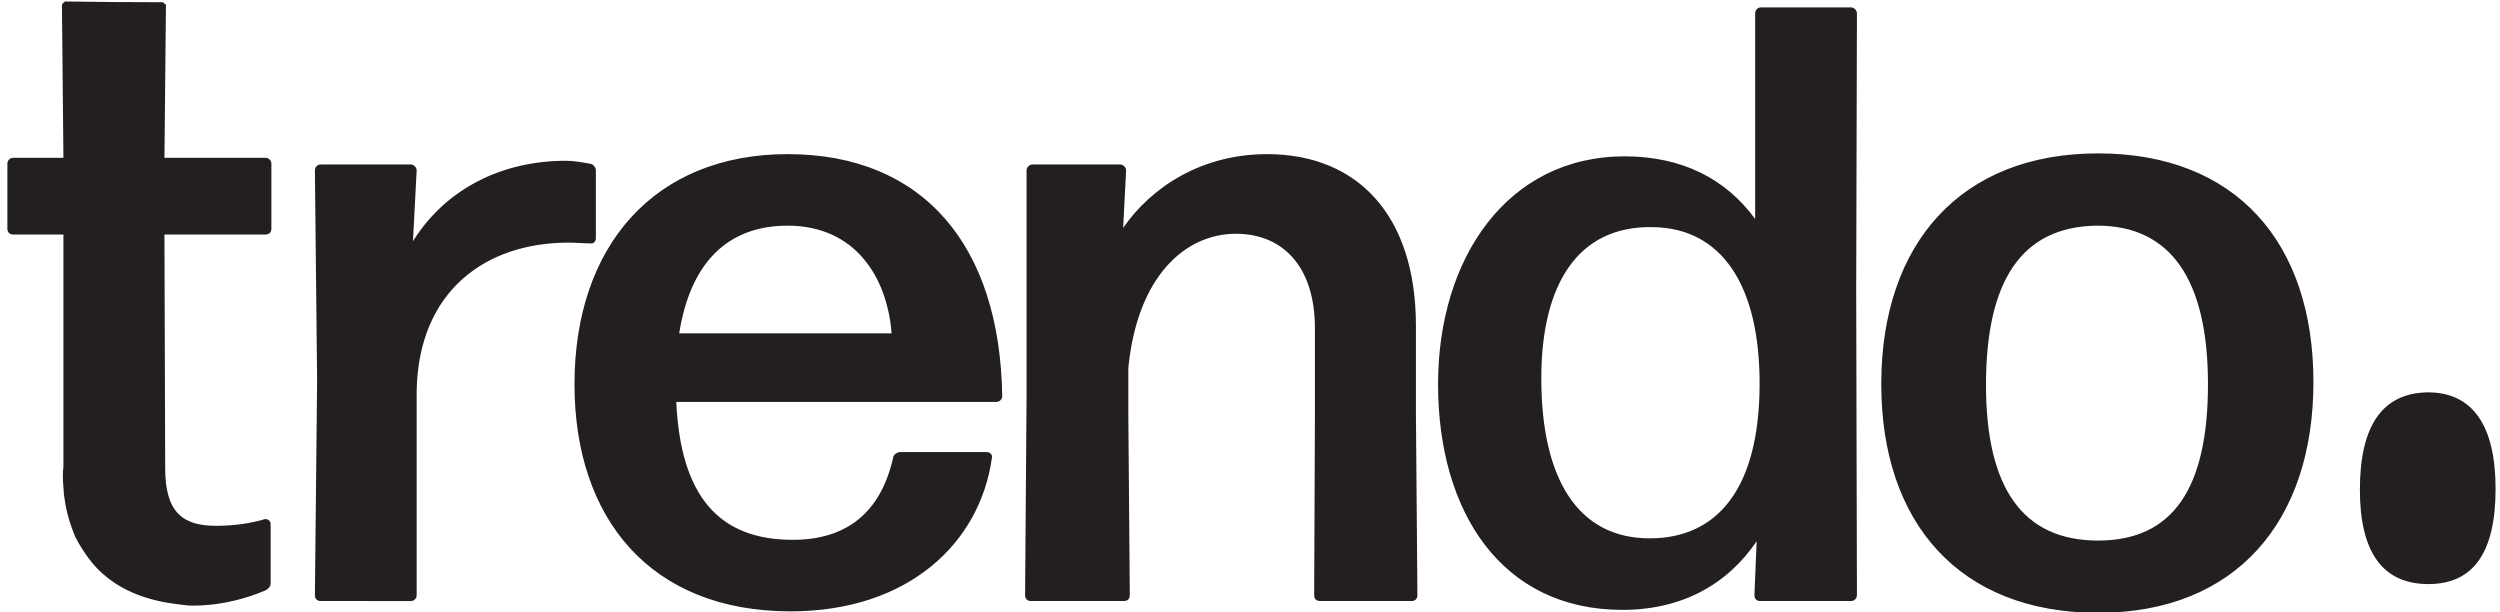 <svg version="1.2" xmlns="http://www.w3.org/2000/svg" viewBox="0 0 339 83" width="339" height="83">
	<title>Capa 1</title>
	<style>
		.s0 { fill: #231f20 } 
	</style>
	<g id="Capa 1">
		<path id="-e-logo-light" fill-rule="evenodd" class="s0" d="m43.5 81.5c-0.5 0-0.8-0.3-0.8-0.8l0.3-29.1-0.3-28.5c0-0.4 0.3-0.8 0.8-0.8h12.2c0.4 0 0.8 0.4 0.8 0.8l-0.5 9.6c4.5-7.2 12.2-10.9 20.7-10.9 1.1 0 2.2 0.2 3.3 0.4 0.4 0 0.8 0.5 0.8 0.9v9.2c0 0.5-0.4 0.8-0.8 0.7-0.9 0-1.9-0.1-2.9-0.1-11.2 0-20.3 6.5-20.6 20v27.8c0 0.5-0.4 0.8-0.8 0.8zm90.3-20.2c0.5 0 0.8 0.4 0.7 0.8-1.6 11.5-11.3 20.8-27.3 20.8-19.1 0-29.3-12.7-29.3-30.8 0-18.8 10.9-31.2 28.9-31.2 18.4 0 28.8 12.4 29.1 32.8 0 0.5-0.4 0.8-0.8 0.8h-43.4c0.6 12.7 5.7 18.7 15.8 18.7 7.2 0 11.9-3.6 13.6-11.1 0-0.4 0.5-0.8 1-0.8zm-27-30.7c-8.2 0-13.2 5.1-14.7 14.6h28.8c-0.6-7.7-5-14.6-14.1-14.6zm33 50.9c-0.5 0-0.8-0.3-0.8-0.8l0.2-27v-30.6c0-0.4 0.4-0.8 0.8-0.8h11.9c0.4 0 0.8 0.4 0.8 0.8l-0.4 7.8c3.8-5.5 10.6-10 19.5-10 12.3 0 20.2 8.3 20.2 23.3v12.2l0.2 24.3c0 0.5-0.3 0.8-0.8 0.8h-12.4c-0.5 0-0.8-0.3-0.8-0.8l0.1-24.3v-11.9c0-8.4-4.4-12.8-10.7-12.8-7 0-13.4 5.9-14.6 18.2v6.5l0.2 24.3c0 0.5-0.3 0.8-0.8 0.8zm98.9 0c-0.5 0-0.8-0.3-0.8-0.8l0.3-7.3c-4 5.9-10.2 9.3-18.2 9.3-16.4 0-25-13.3-25-30.6 0-17.1 9.4-30.9 25.3-30.9 7.7 0 13.7 3 17.7 8.5v-27.9c0-0.4 0.3-0.8 0.8-0.8h12.2c0.4 0 0.8 0.4 0.8 0.8l-0.1 37.5 0.1 41.4c0 0.5-0.4 0.8-0.8 0.8zm-15-8.5c9.3 0 14.8-6.9 14.9-20.6 0.1-13.8-5.2-21.5-14.5-21.6-10.1-0.2-15.1 7.7-15.1 20.5 0 13.7 5 21.7 14.7 21.7zm60.8 10.1c-18.8 0-29.4-12.2-29.4-31q0 0 0 0 0-0.2 0-0.3c0.1-18.7 10.7-31 29.4-31 18.7 0 29.2 12.1 29.2 31 0 18.9-10.5 31.3-29.2 31.3zm0-9.8c10.1 0 14.9-7 14.9-21.2 0-14.1-5-21.5-15-21.5-10.3 0.1-15.1 7.5-15.1 21.6 0 14 5 21.1 15.2 21.1zm35.5-6.9c0-8.6 3-13.1 9.2-13.2 6.1 0 9.2 4.5 9.2 13.1 0 8.6-3 12.9-9.1 12.9-6.2 0-9.3-4.3-9.3-12.8zm-283.3 12.7q0 0.2-0.1 0.4c0 0-0.2 0.4-0.7 0.6-5.7 2.4-10.4 2-10.4 2-2.9-0.3-8.4-0.9-12.4-5.1-0.4-0.4-1.7-1.9-2.9-4.2-0.2-0.6-1.4-3.1-1.6-6.7-0.1-1.2-0.1-2.1 0-2.8q0-15.7 0-31.5h-6.8c-0.5 0-0.8-0.3-0.8-0.8v-8.8c0-0.4 0.3-0.8 0.8-0.8h6.8q-0.1-10.3-0.2-20.6c0-0.1 0-0.2 0.1-0.3 0.1-0.2 0.3-0.2 0.3-0.3q6.6 0.1 13.1 0.1c0.1 0 0.3 0 0.4 0.2 0.3 0.1 0.2 0.4 0.2 0.5q-0.1 10.2-0.2 20.4h13.7c0.5 0 0.8 0.4 0.8 0.8v8.8c0 0.5-0.3 0.8-0.8 0.8h-13.7l0.1 31.7c0 6 2.4 7.8 6.9 7.8 2.7 0 4.9-0.4 6.6-0.9 0.4-0.1 0.8 0.3 0.8 0.6z"/>
	</g>
</svg>